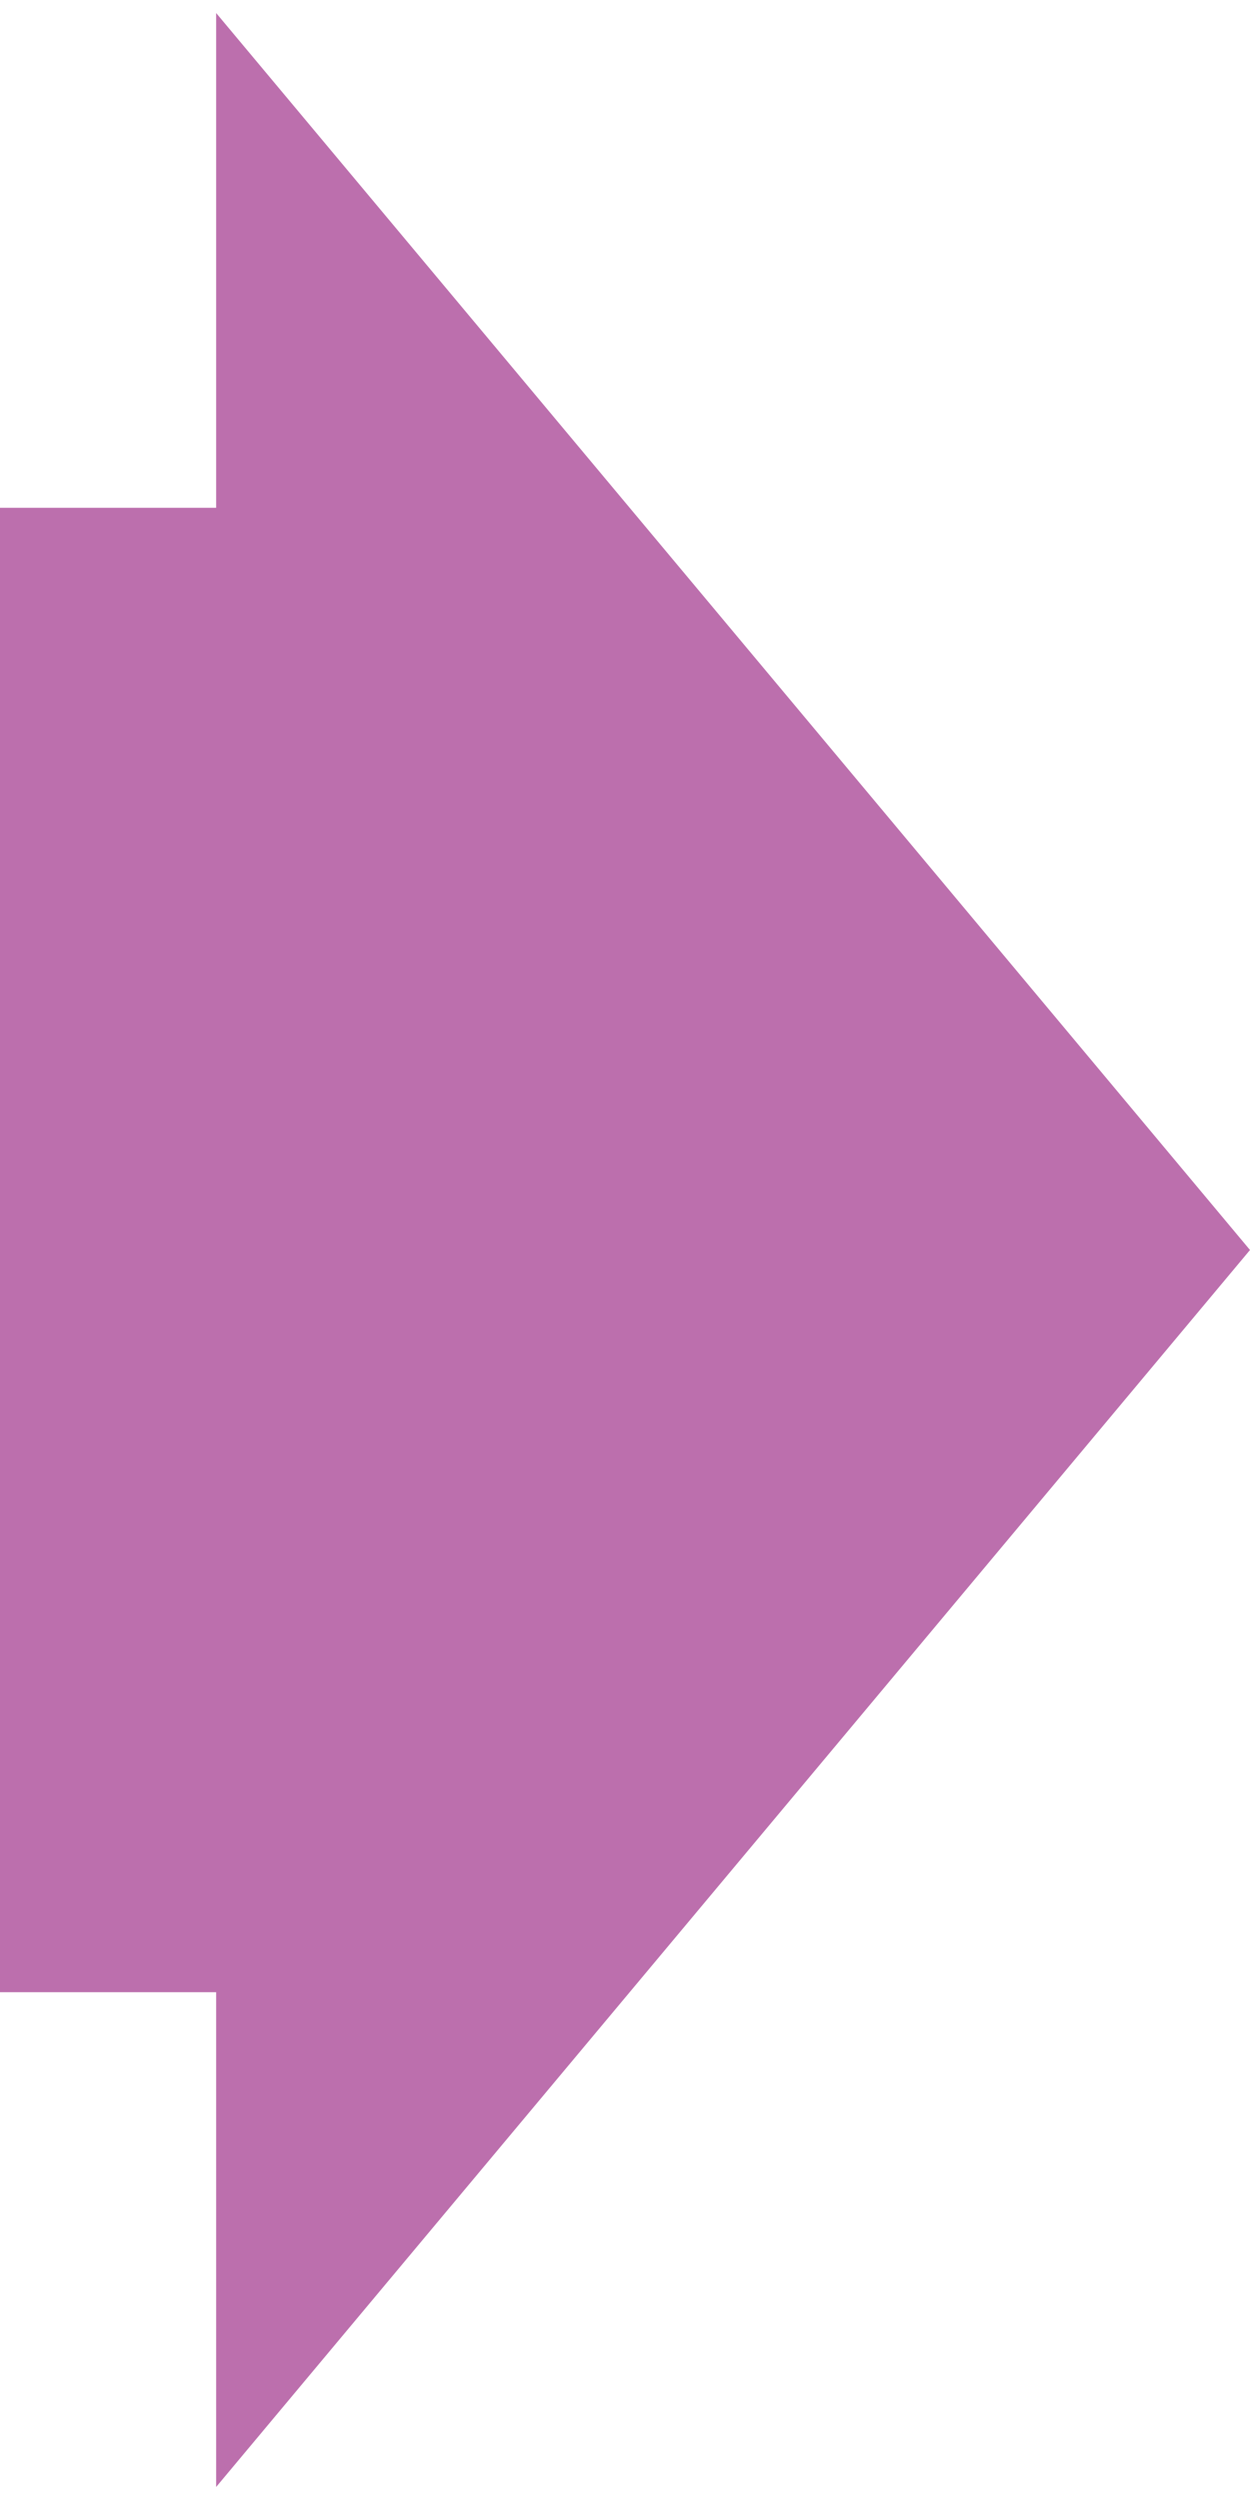 <?xml version="1.0" encoding="UTF-8"?>
<svg id="Layer_1" xmlns="http://www.w3.org/2000/svg" version="1.1" viewBox="0 0 48 96">
  <!-- Generator: Adobe Illustrator 29.8.1, SVG Export Plug-In . SVG Version: 2.1.1 Build 2)  -->
  <defs>
    <style>
      .st0 {
        fill: #bc6fad;
      }
    </style>
  </defs>
  <polygon class="st0" points="48 48 8.3 .5 8.3 19.5 0 19.5 0 76.5 8.3 76.5 8.3 95.5 48 48"/>
</svg>